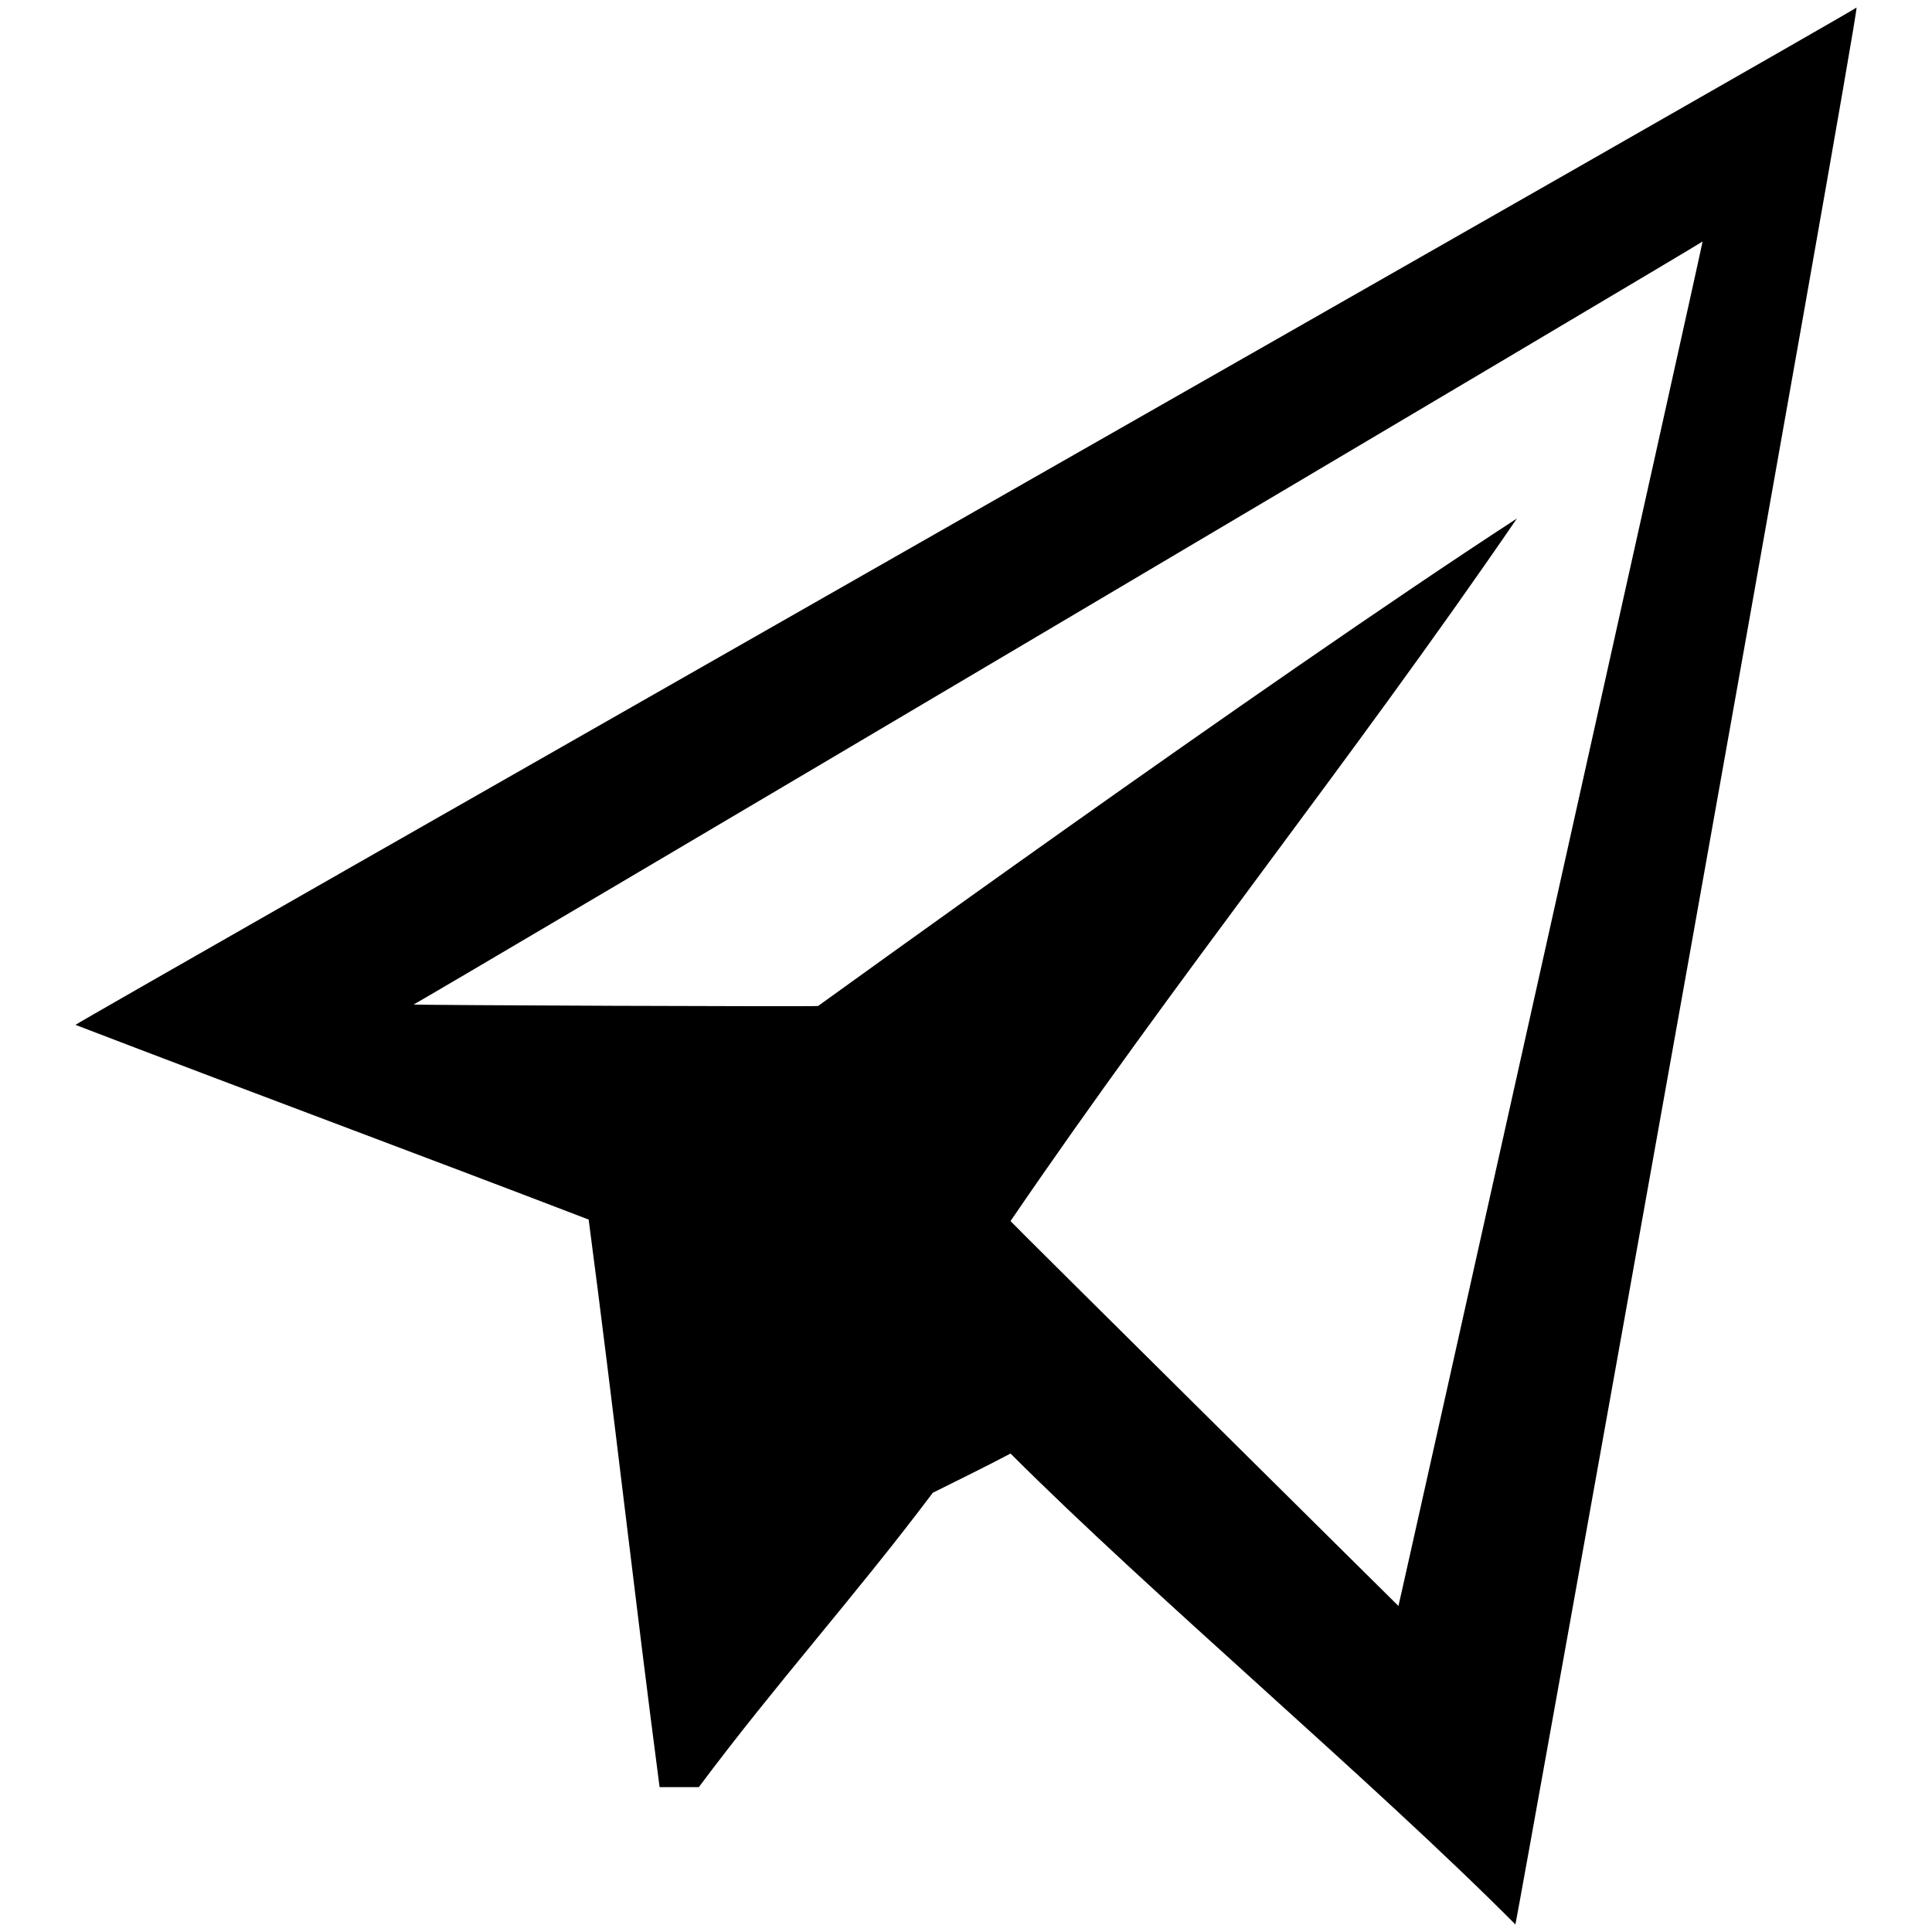 <?xml version="1.0" encoding="utf-8"?>
<!-- Svg Vector Icons : http://www.onlinewebfonts.com/icon -->
<!DOCTYPE svg PUBLIC "-//W3C//DTD SVG 1.1//EN" "http://www.w3.org/Graphics/SVG/1.1/DTD/svg11.dtd">
<svg version="1.1" xmlns="http://www.w3.org/2000/svg" xmlns:xlink="http://www.w3.org/1999/xlink" x="0px" y="0px" viewBox="0 0 256 256" enable-background="new 0 0 256 256" xml:space="preserve">
<g><g><path fill="#000000" d="M246,1C246.3,1.1,9.8,135.7,10,135.8c22.4,8.6,45.6,17.2,68,25.8c3.4,25.8,6,49.3,9.4,75.2h5.2c10.3-13.8,20.7-25.3,31-39c3.4-1.7,6.9-3.4,10.3-5.2c18.9,18.9,48,43.4,66.9,62.4C201,254.5,246.4,1.3,246,1z M185.3,212.8c0.1,0.1-51.2-50.7-51.4-51c22.3-32.7,44.7-60.4,67.1-93.1c-34.4,22.4-92.7,64.7-92.6,64.6c-0.4,0.1-53.6-0.1-53.6-0.2c0,0.2,170.9-101,170.8-101.1C225.7,32,185.3,213,185.3,212.8z"/></g></g>
</svg>
